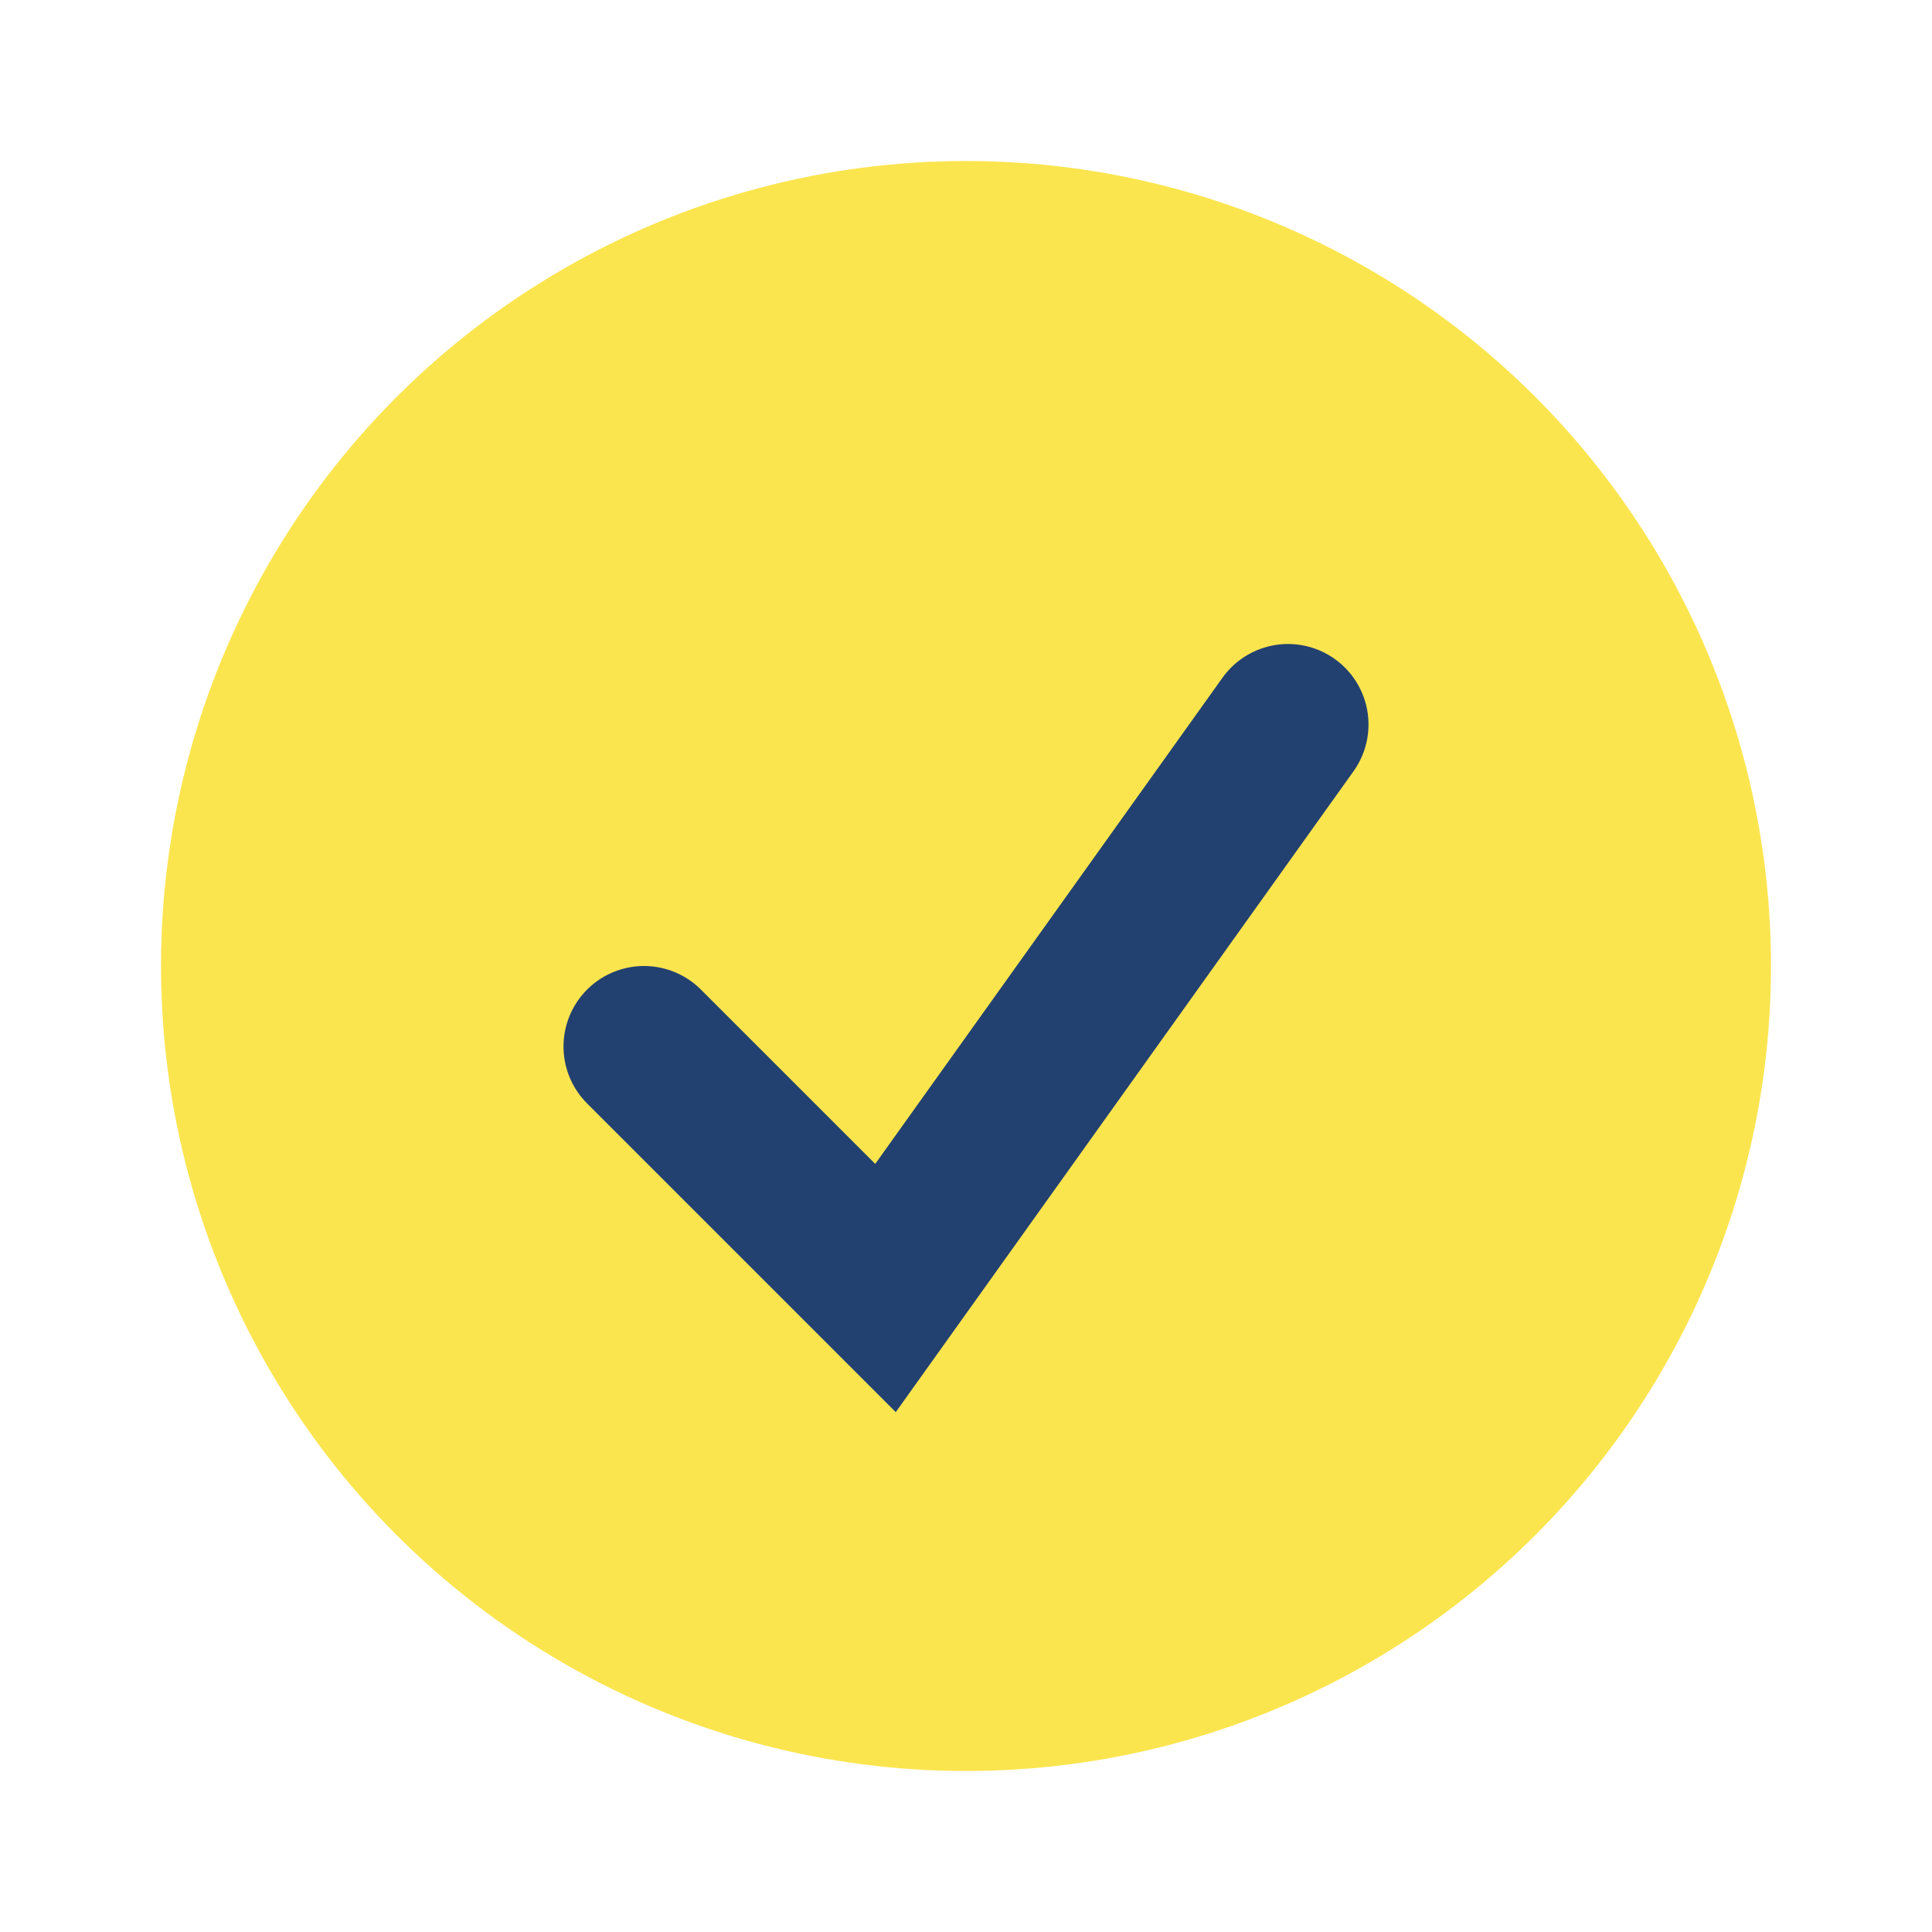 <?xml version="1.0" encoding="UTF-8"?>
<svg xmlns="http://www.w3.org/2000/svg" viewBox="0 0 24 24" width="24" height="24"><circle cx="12" cy="12" r="10" fill="#FBE54F"/><path d="M8 13l3 3 5-7" stroke="#234170" stroke-width="2" fill="none" stroke-linecap="round"/></svg>